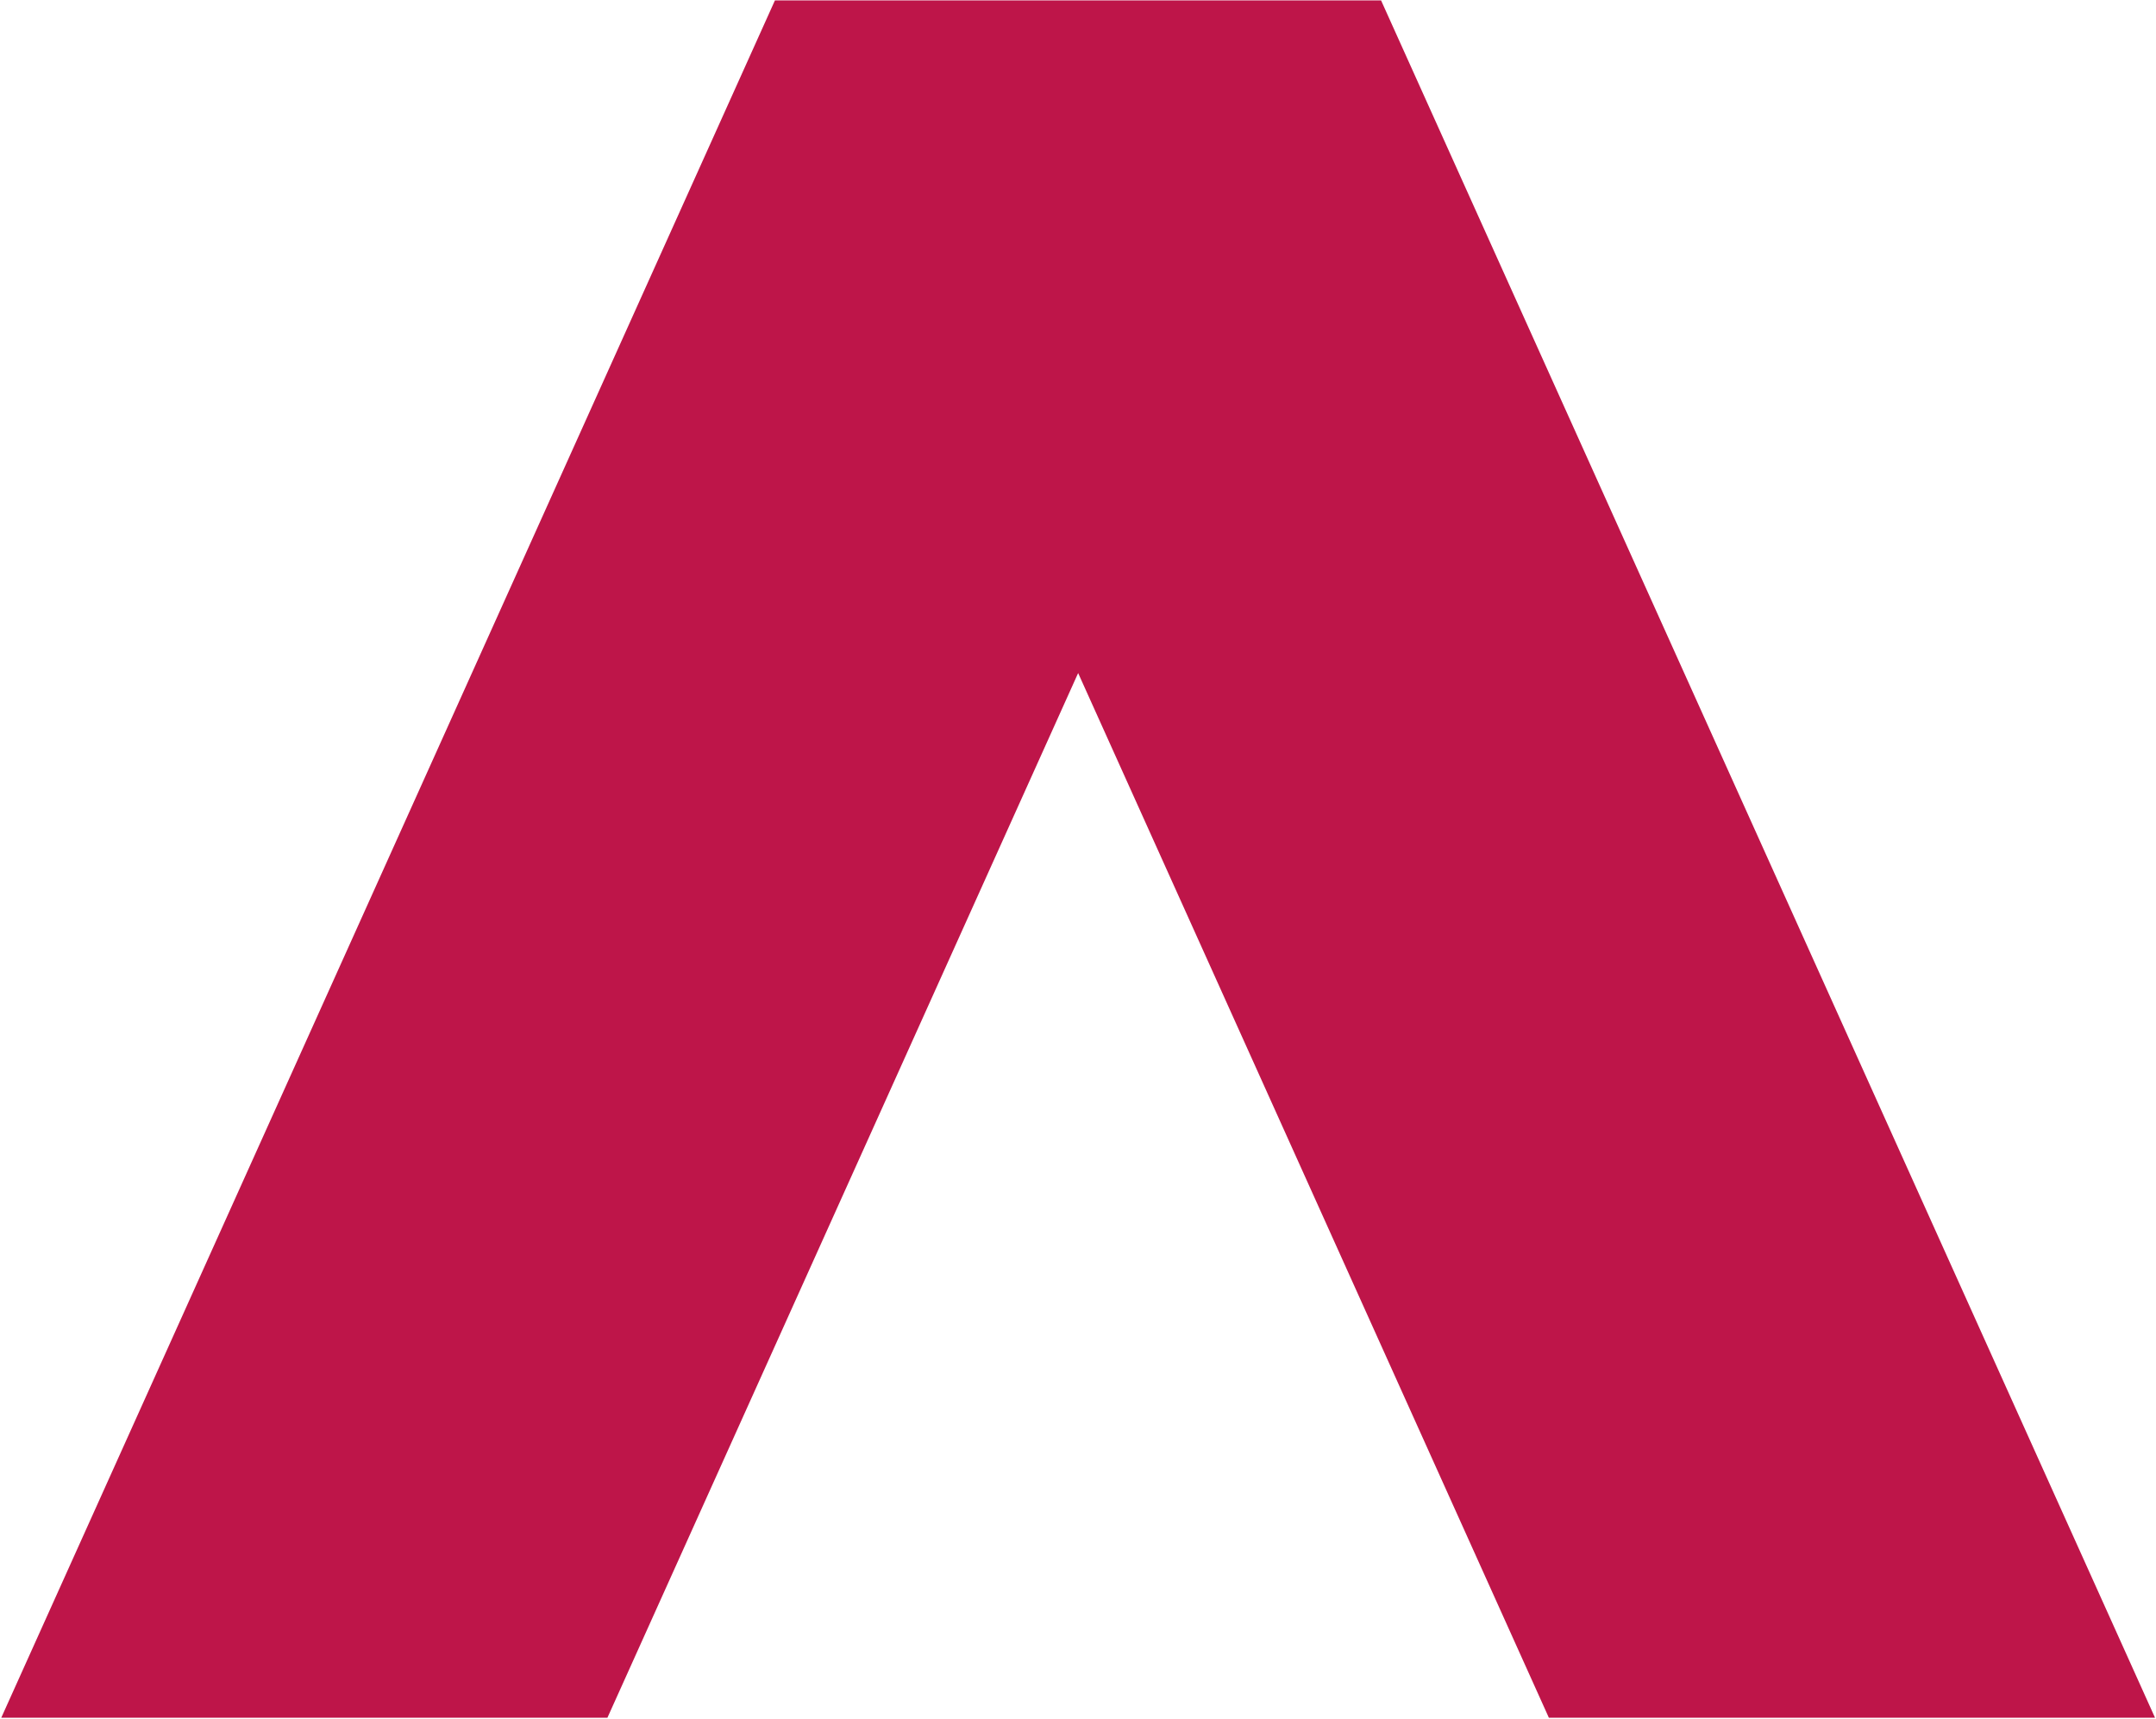 <svg version="1.2" xmlns="http://www.w3.org/2000/svg" viewBox="0 0 1533 1222" width="1533" height="1222">
	<title>corpay-svg</title>
	<style>
		.s0 { fill: #be1549 } 
	</style>
	<path id="Layer" class="s0" d="m1532.3 1221.2h-431l-334.7-742.7-334.7 742.7h-431l550.1-1220.9h431z"/>
</svg>